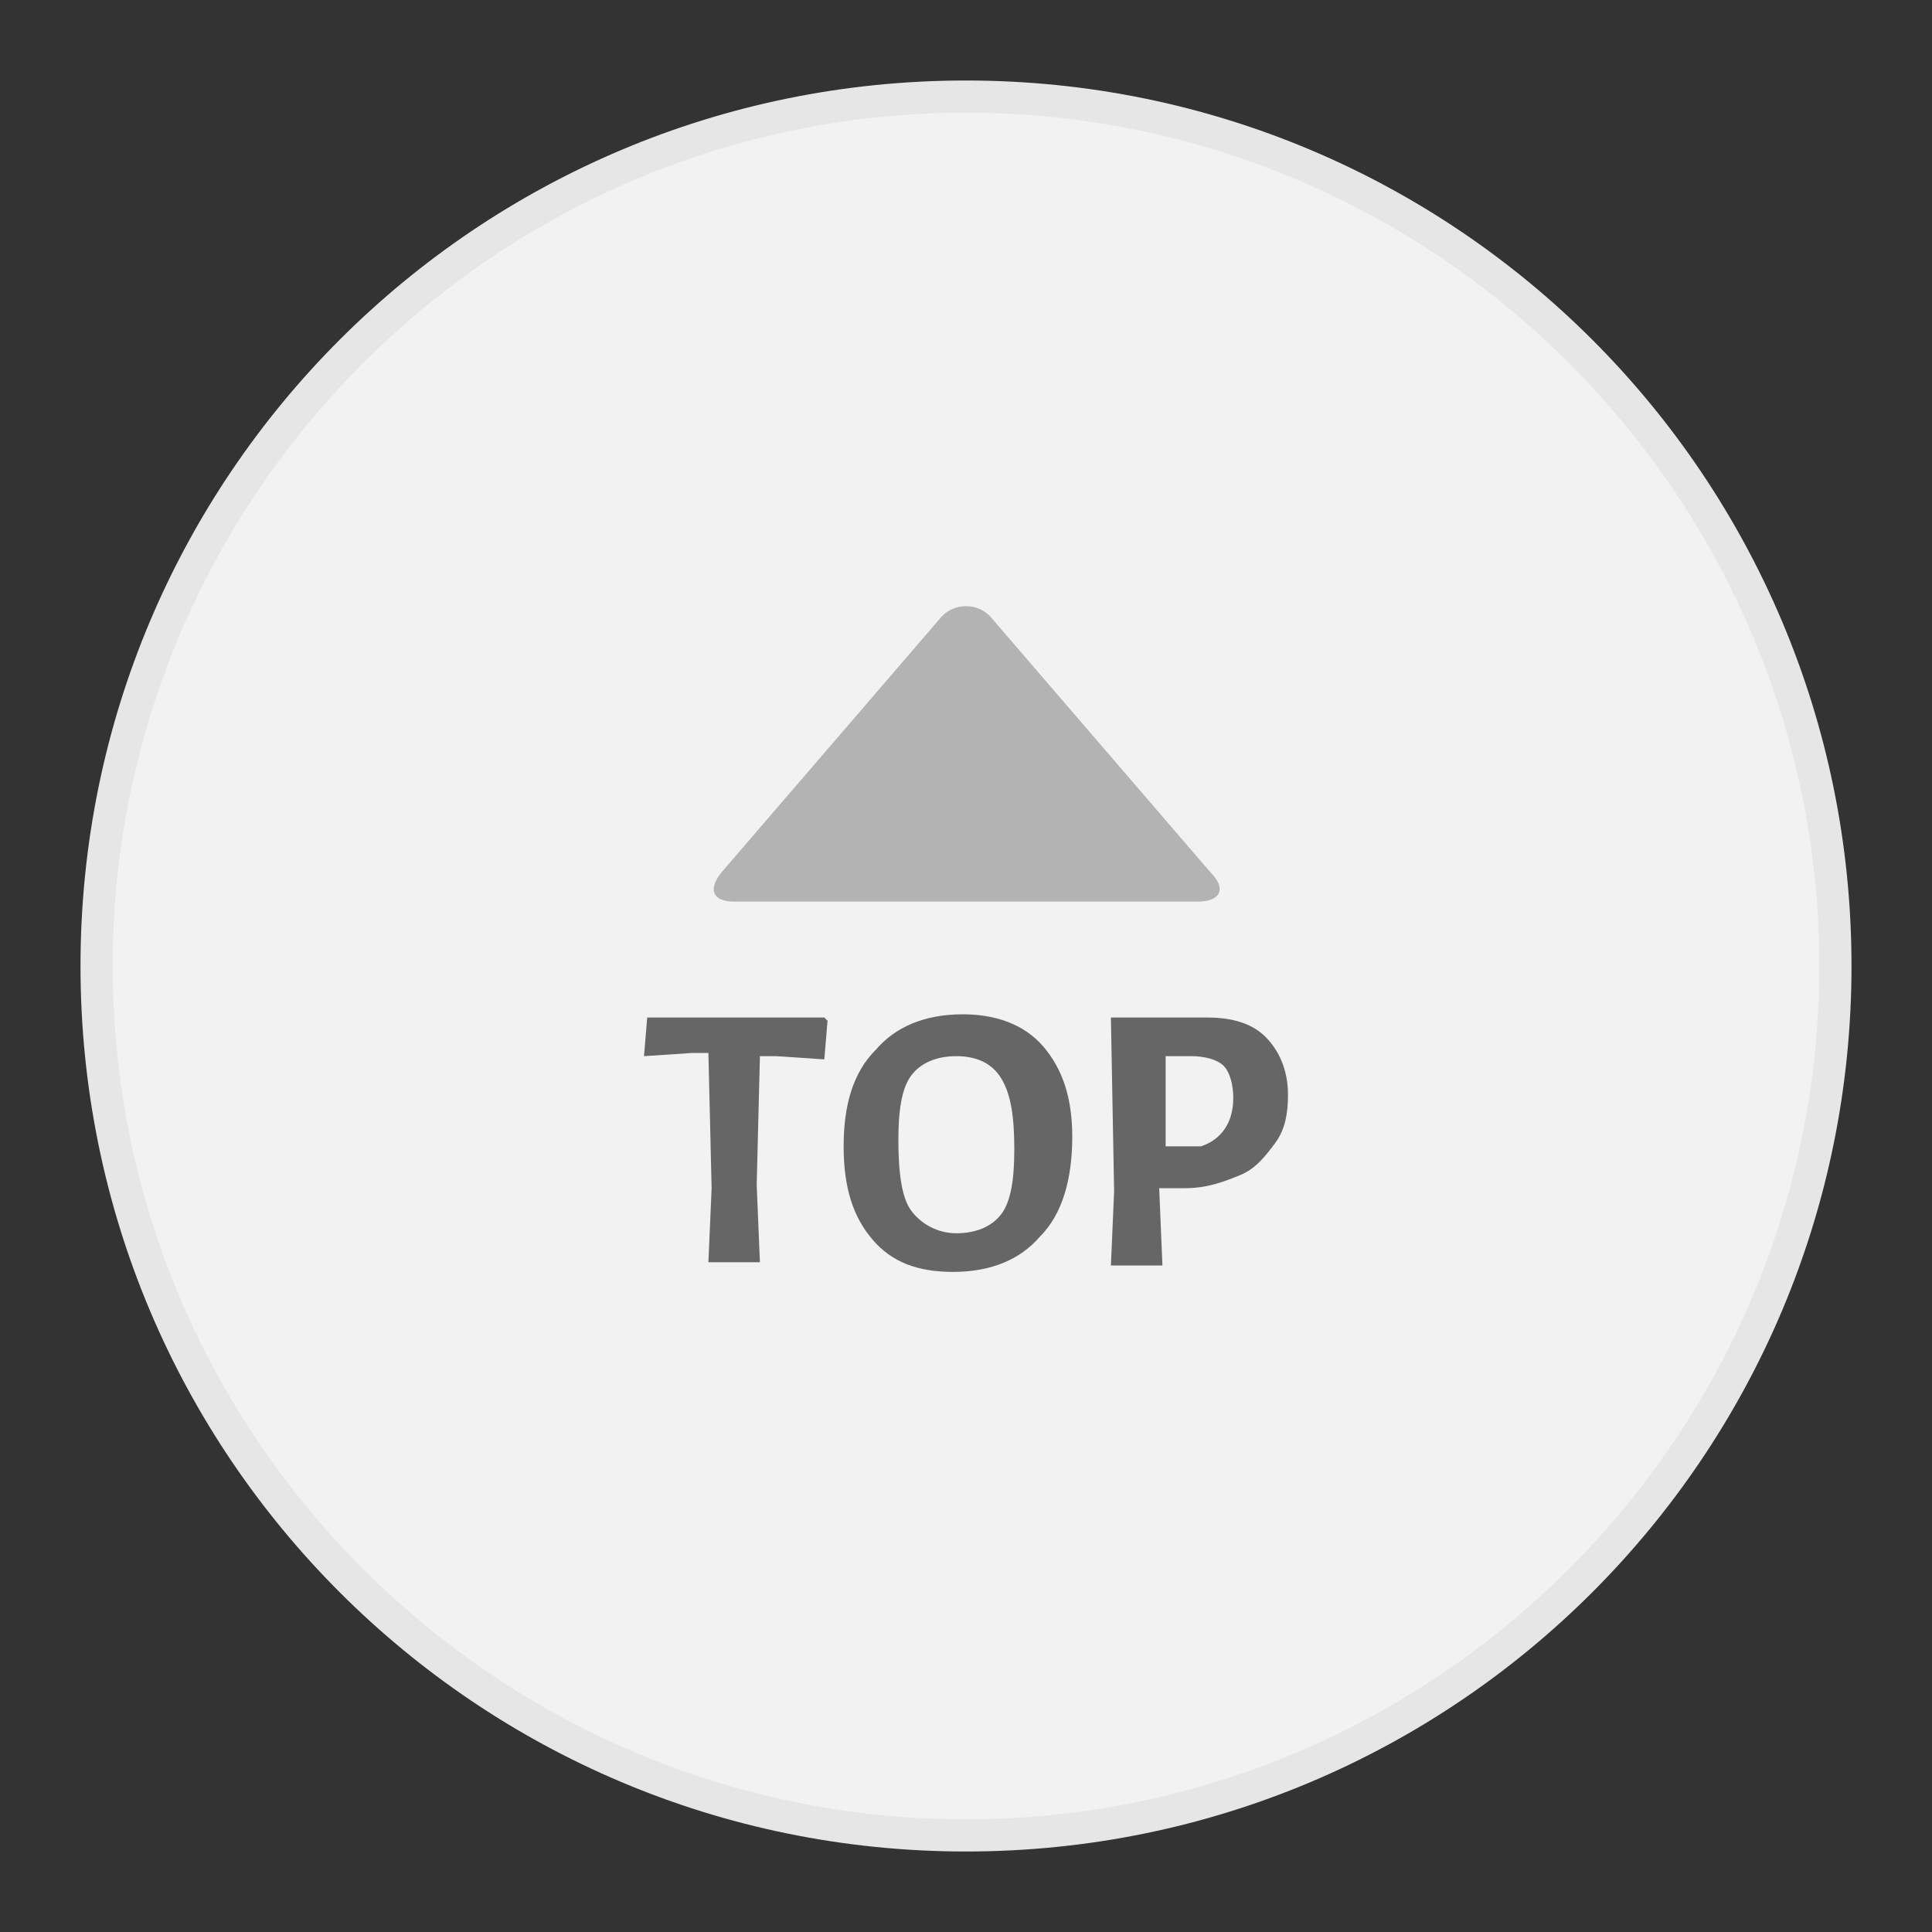 <?xml version="1.0" encoding="utf-8"?>
<!-- Generator: Adobe Illustrator 24.1.1, SVG Export Plug-In . SVG Version: 6.00 Build 0)  -->
<svg version="1.1" id="レイヤー_1" xmlns="http://www.w3.org/2000/svg" xmlns:xlink="http://www.w3.org/1999/xlink" x="0px"
	 y="0px" viewBox="0 0 60 60" style="enable-background:new 0 0 60 60;" xml:space="preserve">
<rect x="0" y="0" width="60" height="60" fill="#333333" stroke="none"/>
<style type="text/css">
	.st0{fill:#F2F2F2;}
	.st1{fill:#E6E6E6;}
	.st2{fill:#B3B3B3;}
	.st3{fill:#666666;}
</style>
<g>
	<circle class="st0" cx="30" cy="30" r="27"/>
	<path class="st1" d="M30,3.5c14.6,0,26.5,11.9,26.5,26.5S44.6,56.5,30,56.5S3.5,44.6,3.5,30S15.4,3.5,30,3.5 M30,2.5
		C14.8,2.5,2.5,14.8,2.5,30S14.8,57.5,30,57.5S57.5,45.2,57.5,30S45.2,2.5,30,2.5L30,2.5z"/>
</g>
<g>
	<path class="st2" d="M30.8,19.2c-0.4-0.5-1.2-0.5-1.6,0l-6.8,7.9C22,27.6,22.1,28,22.8,28h14.4c0.7,0,0.9-0.4,0.4-0.9L30.8,19.2z"
		/>
</g>
<g>
	<path class="st3" d="M25.7,31.7l-0.1,1.2l-1.5-0.1h-0.5l-0.1,4l0.1,2.4H22l0.1-2.3l-0.1-4.2h-0.5l-1.5,0.1L20,32.8l0.1-1.2h5.5
		L25.7,31.7z"/>
	<path class="st3" d="M32.4,32.5c0.6,0.7,0.9,1.6,0.9,2.8c0,1.3-0.3,2.4-1,3.1c-0.6,0.7-1.5,1.1-2.7,1.1c-1.1,0-1.9-0.3-2.5-1
		c-0.6-0.7-0.9-1.6-0.9-2.9c0-1.3,0.3-2.3,1-3c0.6-0.7,1.5-1.1,2.7-1.1C30.9,31.5,31.8,31.8,32.4,32.5z M28.3,33.4
		c-0.3,0.4-0.4,1.1-0.4,2c0,1,0.1,1.8,0.4,2.2c0.3,0.4,0.8,0.7,1.4,0.7c0.6,0,1.1-0.2,1.4-0.6s0.4-1.1,0.4-2c0-1-0.1-1.7-0.4-2.2
		s-0.8-0.7-1.4-0.7C29.1,32.8,28.6,33,28.3,33.4z"/>
	<path class="st3" d="M39.3,32.2c0.4,0.4,0.7,1,0.7,1.8c0,0.6-0.1,1.1-0.4,1.5c-0.3,0.4-0.6,0.8-1.1,1c-0.5,0.2-1,0.4-1.7,0.4h-0.8
		v0l0.1,2.4h-1.6l0.1-2.3l-0.1-5.4l3,0C38.3,31.6,38.9,31.8,39.3,32.2z M38.3,34.1c0-0.4-0.1-0.8-0.3-1c-0.2-0.2-0.6-0.3-1-0.3
		l-0.8,0l0,2.8l1.1,0C37.9,35.4,38.3,34.9,38.3,34.1z"/>
</g>
<g>
</g>
<g>
</g>
<g>
</g>
<g>
</g>
<g>
</g>
<g>
</g>
<g>
</g>
<g>
</g>
<g>
</g>
<g>
</g>
<g>
</g>
<g>
</g>
<g>
</g>
<g>
</g>
<g>
</g>
</svg>
